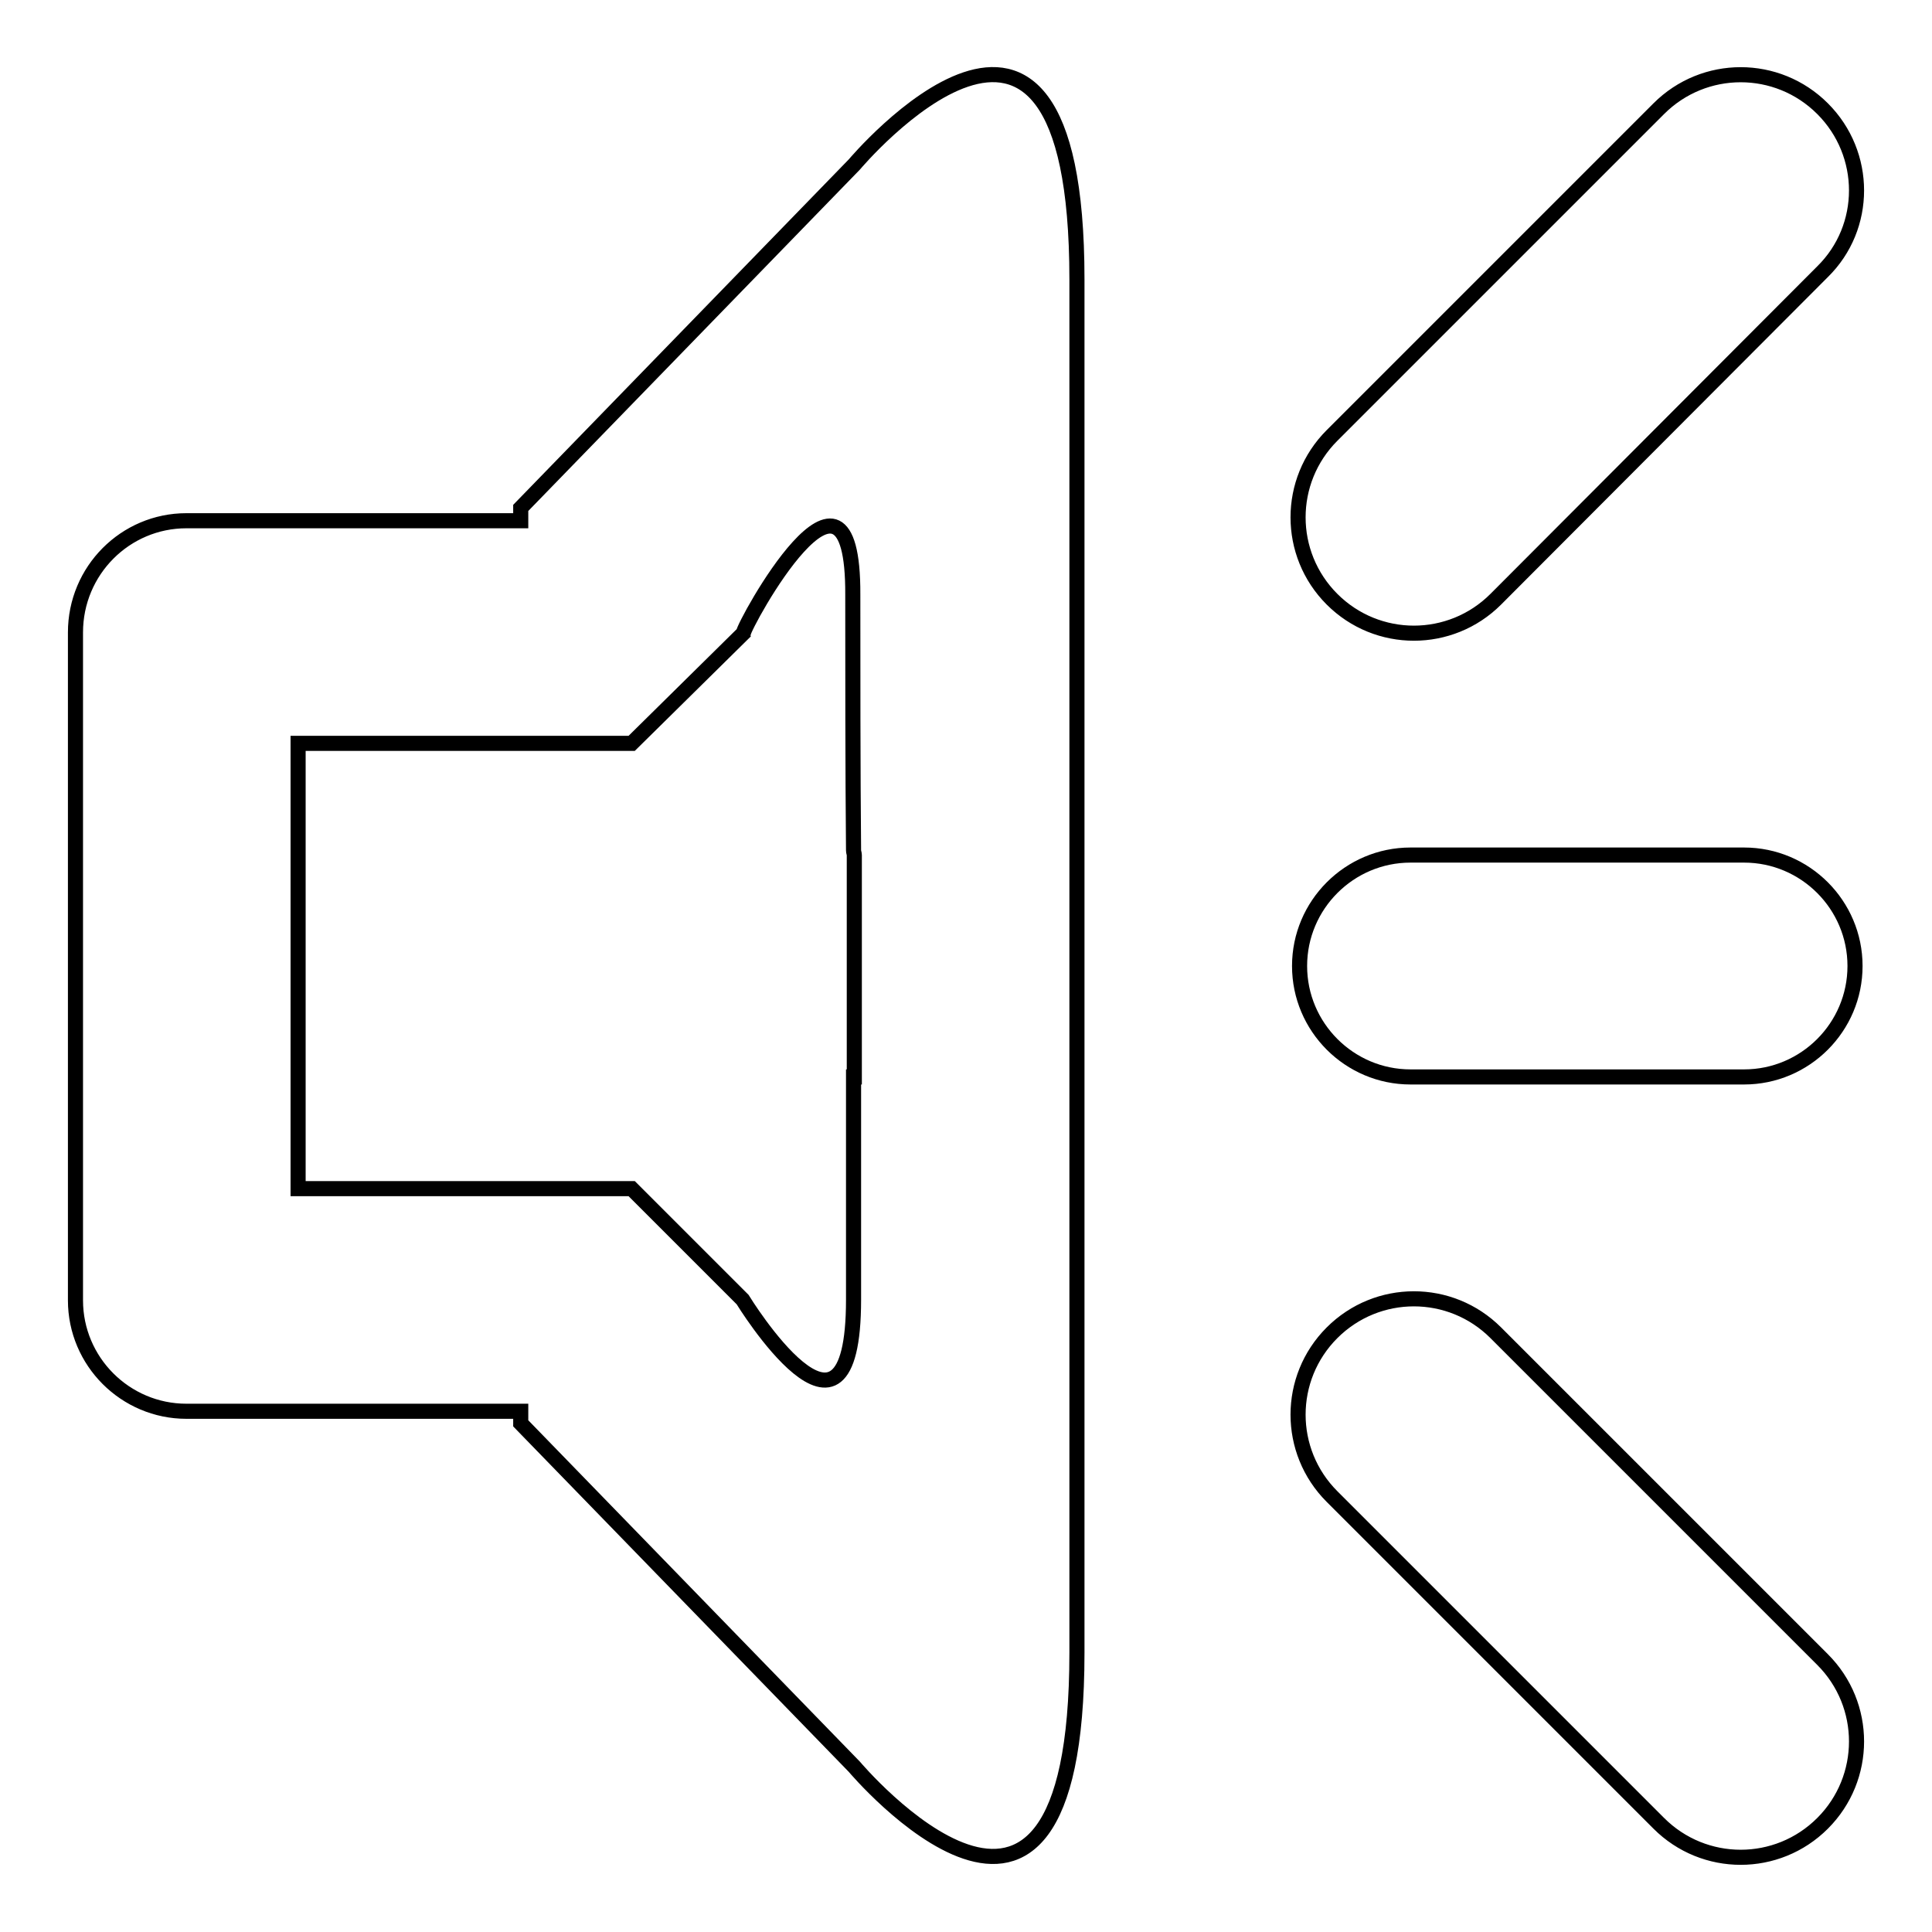 <?xml version="1.0" encoding="utf-8"?>
<!-- Svg Vector Icons : http://www.onlinewebfonts.com/icon -->
<!DOCTYPE svg PUBLIC "-//W3C//DTD SVG 1.1//EN" "http://www.w3.org/Graphics/SVG/1.1/DTD/svg11.dtd">
<svg version="1.1" xmlns="http://www.w3.org/2000/svg" xmlns:xlink="http://www.w3.org/1999/xlink" x="0px" y="0px" viewBox="0 0 256 256" enable-background="new 0 0 256 256" xml:space="preserve">
<g> <path stroke-width="2" fill-opacity="0" stroke="#000000"  d="M198.2,79.4c-6,6-15.7,6-21.7,0c-6-6-6-15.7,0-21.7l43.3-43.3c6-6,15.7-6,21.7,0c6,6,6,15.7,0,21.6 L198.2,79.4z M113.2,234.1L69,188.6V187H39.5l0,0H24.7c-8.1,0-14.7-6.6-14.7-14.7V83.8C10,75.6,16.6,69,24.7,69h14.7l0,0H69v-1.7 l44.2-45.5c0,0,29.5-35.1,29.5,15.2c0,23.8,0,45.2,0,61.4V128v29.5c0,16.2,0,37.7,0,61.5C142.7,269.1,113.2,234.1,113.2,234.1z  M113.2,142.7V128v-14.7c0-0.2-0.1-0.4-0.1-0.6c-0.1-10.6-0.1-24.4-0.1-33.9c0.1-22.7-14.5,4.1-14.5,5.1L83.7,98.5l0,0l0,0H39.5v59 H69l0,0h14.7l14.7,14.7c0,0,14.7,24,14.7,0V142.7z M186.9,142.7c-8.1,0-14.7-6.6-14.7-14.7c0-8.1,6.6-14.7,14.7-14.7h44.2 c8.1,0,14.7,6.6,14.7,14.7c0,8.1-6.6,14.7-14.7,14.7H186.9z M198.2,176.6l43.3,43.3c6,6,6,15.7,0,21.7c-6,6-15.7,6-21.7,0 l-43.3-43.3c-6-6-6-15.7,0-21.7C182.5,170.6,192.2,170.6,198.2,176.6z"/></g>
</svg>